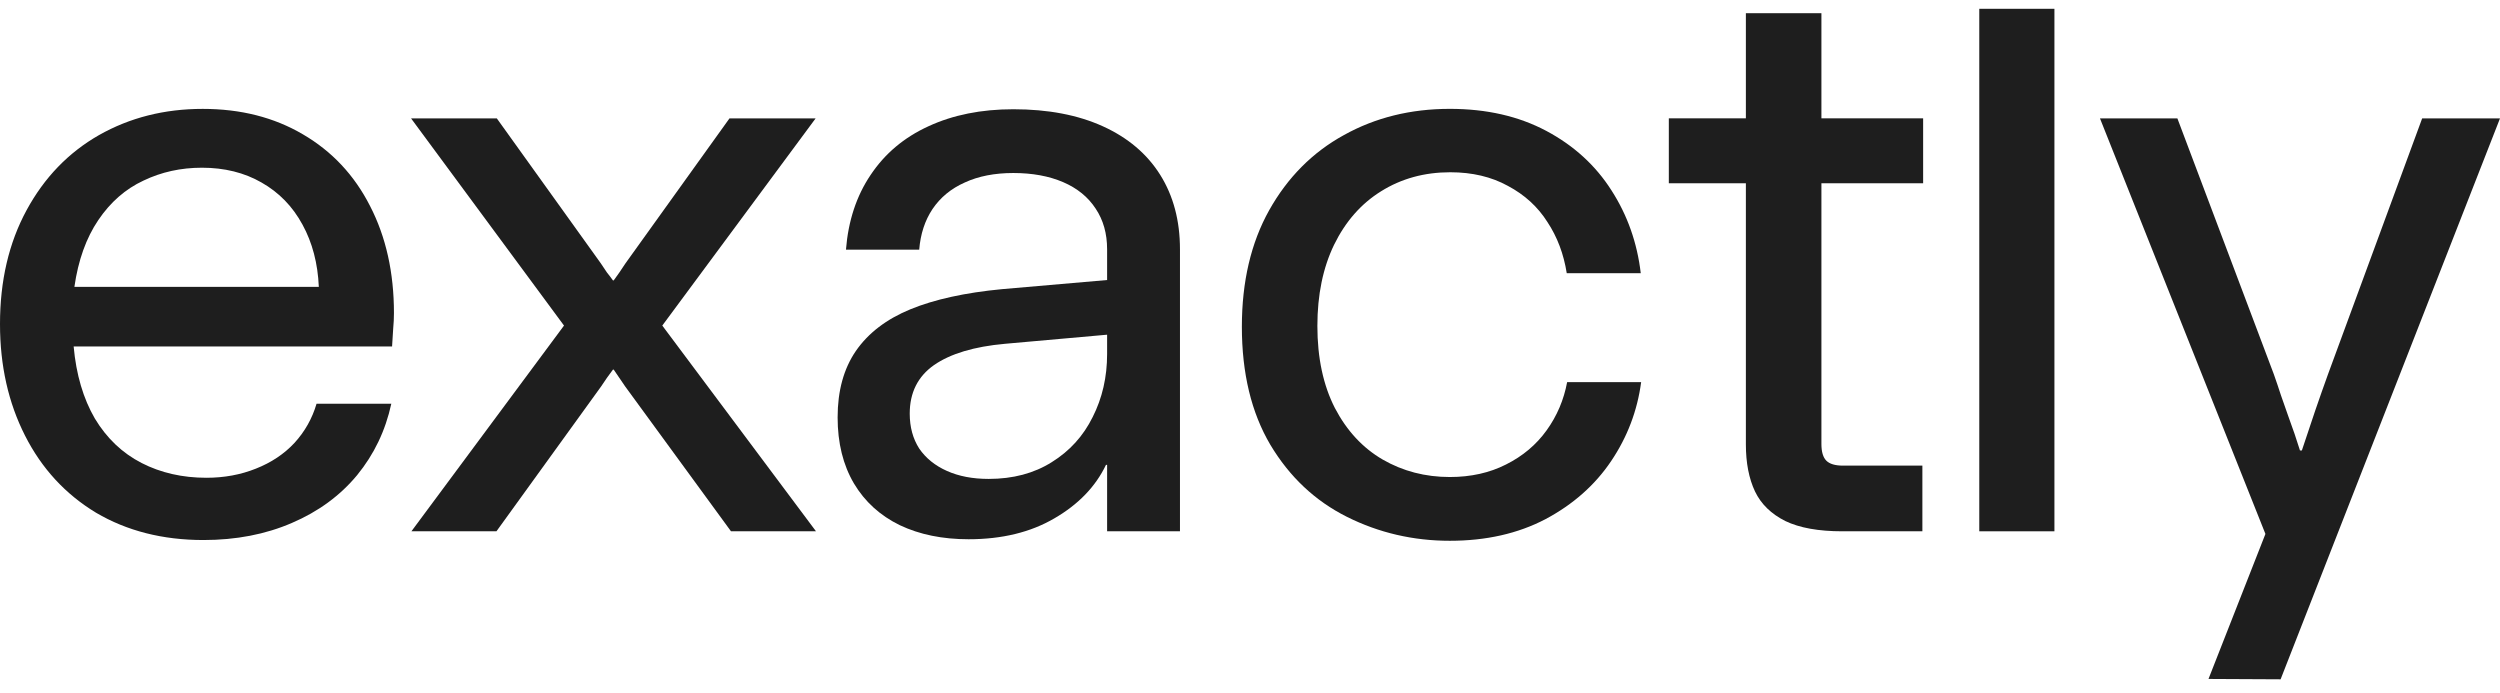 <svg width="83" height="23" viewBox="0 0 83 23" fill="none" xmlns="http://www.w3.org/2000/svg">
    <path d="M73.322 22.541L75.212 17.727L69.719 3.93H72.289L75.49 12.422C75.574 12.658 75.653 12.893 75.729 13.128C75.813 13.363 75.893 13.59 75.968 13.809C76.12 14.22 76.25 14.602 76.359 14.955H76.422C76.725 14.031 77.014 13.187 77.291 12.422L80.416 3.93H83L75.716 22.553L73.322 22.541Z" fill="#1E1E1E"/>
    <path d="M68.207 17.639H65.712V0.292H68.207V17.639Z" fill="#1E1E1E"/>
    <path d="M61.164 17.639C60.374 17.639 59.744 17.525 59.274 17.299C58.803 17.063 58.467 16.736 58.266 16.316C58.064 15.887 57.963 15.367 57.963 14.753V6.084H55.405V3.929H57.963V0.439H60.471V3.929H63.848V6.084H60.471V14.741C60.471 15.001 60.526 15.186 60.635 15.295C60.744 15.404 60.929 15.459 61.189 15.459H63.823V17.639H61.164Z" fill="#1E1E1E"/>
    <path d="M48.135 17.954C46.917 17.954 45.779 17.689 44.72 17.16C43.662 16.631 42.813 15.833 42.175 14.766C41.545 13.699 41.23 12.393 41.23 10.847C41.23 9.352 41.532 8.062 42.137 6.979C42.75 5.887 43.578 5.055 44.619 4.484C45.661 3.904 46.833 3.614 48.135 3.614C49.353 3.614 50.42 3.858 51.336 4.345C52.251 4.832 52.974 5.492 53.503 6.324C54.032 7.147 54.355 8.062 54.473 9.07H52.016C51.915 8.432 51.701 7.865 51.373 7.369C51.054 6.865 50.617 6.466 50.063 6.172C49.517 5.87 48.878 5.719 48.148 5.719C47.291 5.719 46.526 5.929 45.854 6.349C45.191 6.76 44.67 7.353 44.292 8.125C43.922 8.89 43.737 9.789 43.737 10.822C43.737 11.88 43.931 12.788 44.317 13.544C44.712 14.3 45.241 14.871 45.905 15.257C46.577 15.644 47.32 15.837 48.135 15.837C48.832 15.837 49.454 15.698 50 15.421C50.554 15.144 51.004 14.766 51.348 14.287C51.693 13.808 51.919 13.275 52.029 12.687H54.486C54.36 13.636 54.028 14.51 53.49 15.308C52.953 16.106 52.226 16.748 51.31 17.236C50.395 17.715 49.336 17.954 48.135 17.954Z" fill="#1E1E1E"/>
    <path d="M32.156 17.903C31.291 17.903 30.531 17.748 29.876 17.437C29.22 17.118 28.712 16.656 28.351 16.051C27.99 15.438 27.809 14.707 27.809 13.858C27.809 12.976 28.011 12.242 28.414 11.653C28.826 11.057 29.43 10.595 30.228 10.267C31.026 9.94 32.039 9.717 33.265 9.6L36.756 9.297V8.276C36.756 7.756 36.63 7.306 36.377 6.928C36.126 6.542 35.764 6.248 35.294 6.046C34.824 5.845 34.273 5.744 33.643 5.744C33.022 5.744 32.484 5.849 32.03 6.059C31.577 6.26 31.22 6.554 30.959 6.941C30.707 7.319 30.56 7.768 30.518 8.289H28.086C28.162 7.331 28.435 6.504 28.905 5.807C29.376 5.101 30.014 4.563 30.821 4.194C31.636 3.816 32.576 3.627 33.643 3.627C34.794 3.627 35.785 3.816 36.617 4.194C37.449 4.572 38.083 5.11 38.52 5.807C38.956 6.504 39.175 7.327 39.175 8.276V17.639H36.756V15.434H36.718C36.373 16.156 35.802 16.748 35.004 17.21C34.214 17.672 33.265 17.903 32.156 17.903ZM32.824 15.9C33.631 15.9 34.328 15.715 34.916 15.345C35.512 14.976 35.966 14.476 36.277 13.846C36.596 13.216 36.756 12.519 36.756 11.754V11.112L33.366 11.414C32.341 11.506 31.556 11.742 31.01 12.12C30.472 12.498 30.203 13.035 30.203 13.732C30.203 14.178 30.308 14.564 30.518 14.892C30.737 15.211 31.043 15.459 31.438 15.635C31.833 15.812 32.295 15.9 32.824 15.9Z" fill="#1E1E1E"/>
    <path d="M13.659 17.639L18.725 10.809L13.647 3.93H16.494L19.947 8.743C20.014 8.844 20.081 8.945 20.149 9.045C20.224 9.138 20.291 9.226 20.35 9.31H20.375C20.434 9.226 20.497 9.138 20.564 9.045C20.632 8.945 20.699 8.844 20.766 8.743L24.219 3.93H27.079L21.988 10.809L27.091 17.639H24.269L20.753 12.826C20.627 12.641 20.501 12.456 20.375 12.271H20.35C20.216 12.448 20.086 12.632 19.96 12.826L16.482 17.639H13.659Z" fill="#1E1E1E"/>
    <path d="M6.754 17.929C5.401 17.929 4.213 17.626 3.188 17.022C2.172 16.408 1.386 15.556 0.832 14.464C0.277 13.372 0 12.137 0 10.759C0 9.323 0.294 8.063 0.882 6.979C1.47 5.895 2.272 5.064 3.289 4.484C4.314 3.904 5.46 3.615 6.729 3.615C7.989 3.615 9.098 3.896 10.055 4.459C11.021 5.022 11.765 5.815 12.286 6.84C12.815 7.865 13.079 9.05 13.079 10.394C13.079 10.562 13.071 10.734 13.054 10.91C13.046 11.087 13.033 11.284 13.017 11.502H2.445C2.529 12.435 2.764 13.233 3.15 13.897C3.545 14.552 4.062 15.043 4.7 15.371C5.338 15.698 6.057 15.862 6.855 15.862C7.443 15.862 7.989 15.761 8.493 15.56C9.005 15.358 9.434 15.073 9.778 14.703C10.123 14.325 10.366 13.892 10.509 13.405H12.991C12.798 14.296 12.42 15.085 11.857 15.774C11.294 16.454 10.572 16.984 9.69 17.362C8.816 17.74 7.838 17.929 6.754 17.929ZM10.585 9.524C10.551 8.743 10.37 8.054 10.043 7.458C9.715 6.853 9.261 6.387 8.682 6.059C8.111 5.731 7.451 5.568 6.704 5.568C6.006 5.568 5.359 5.71 4.763 5.996C4.167 6.273 3.667 6.71 3.264 7.306C2.86 7.903 2.596 8.642 2.47 9.524H10.585Z" fill="#1E1E1E"/>
</svg>

